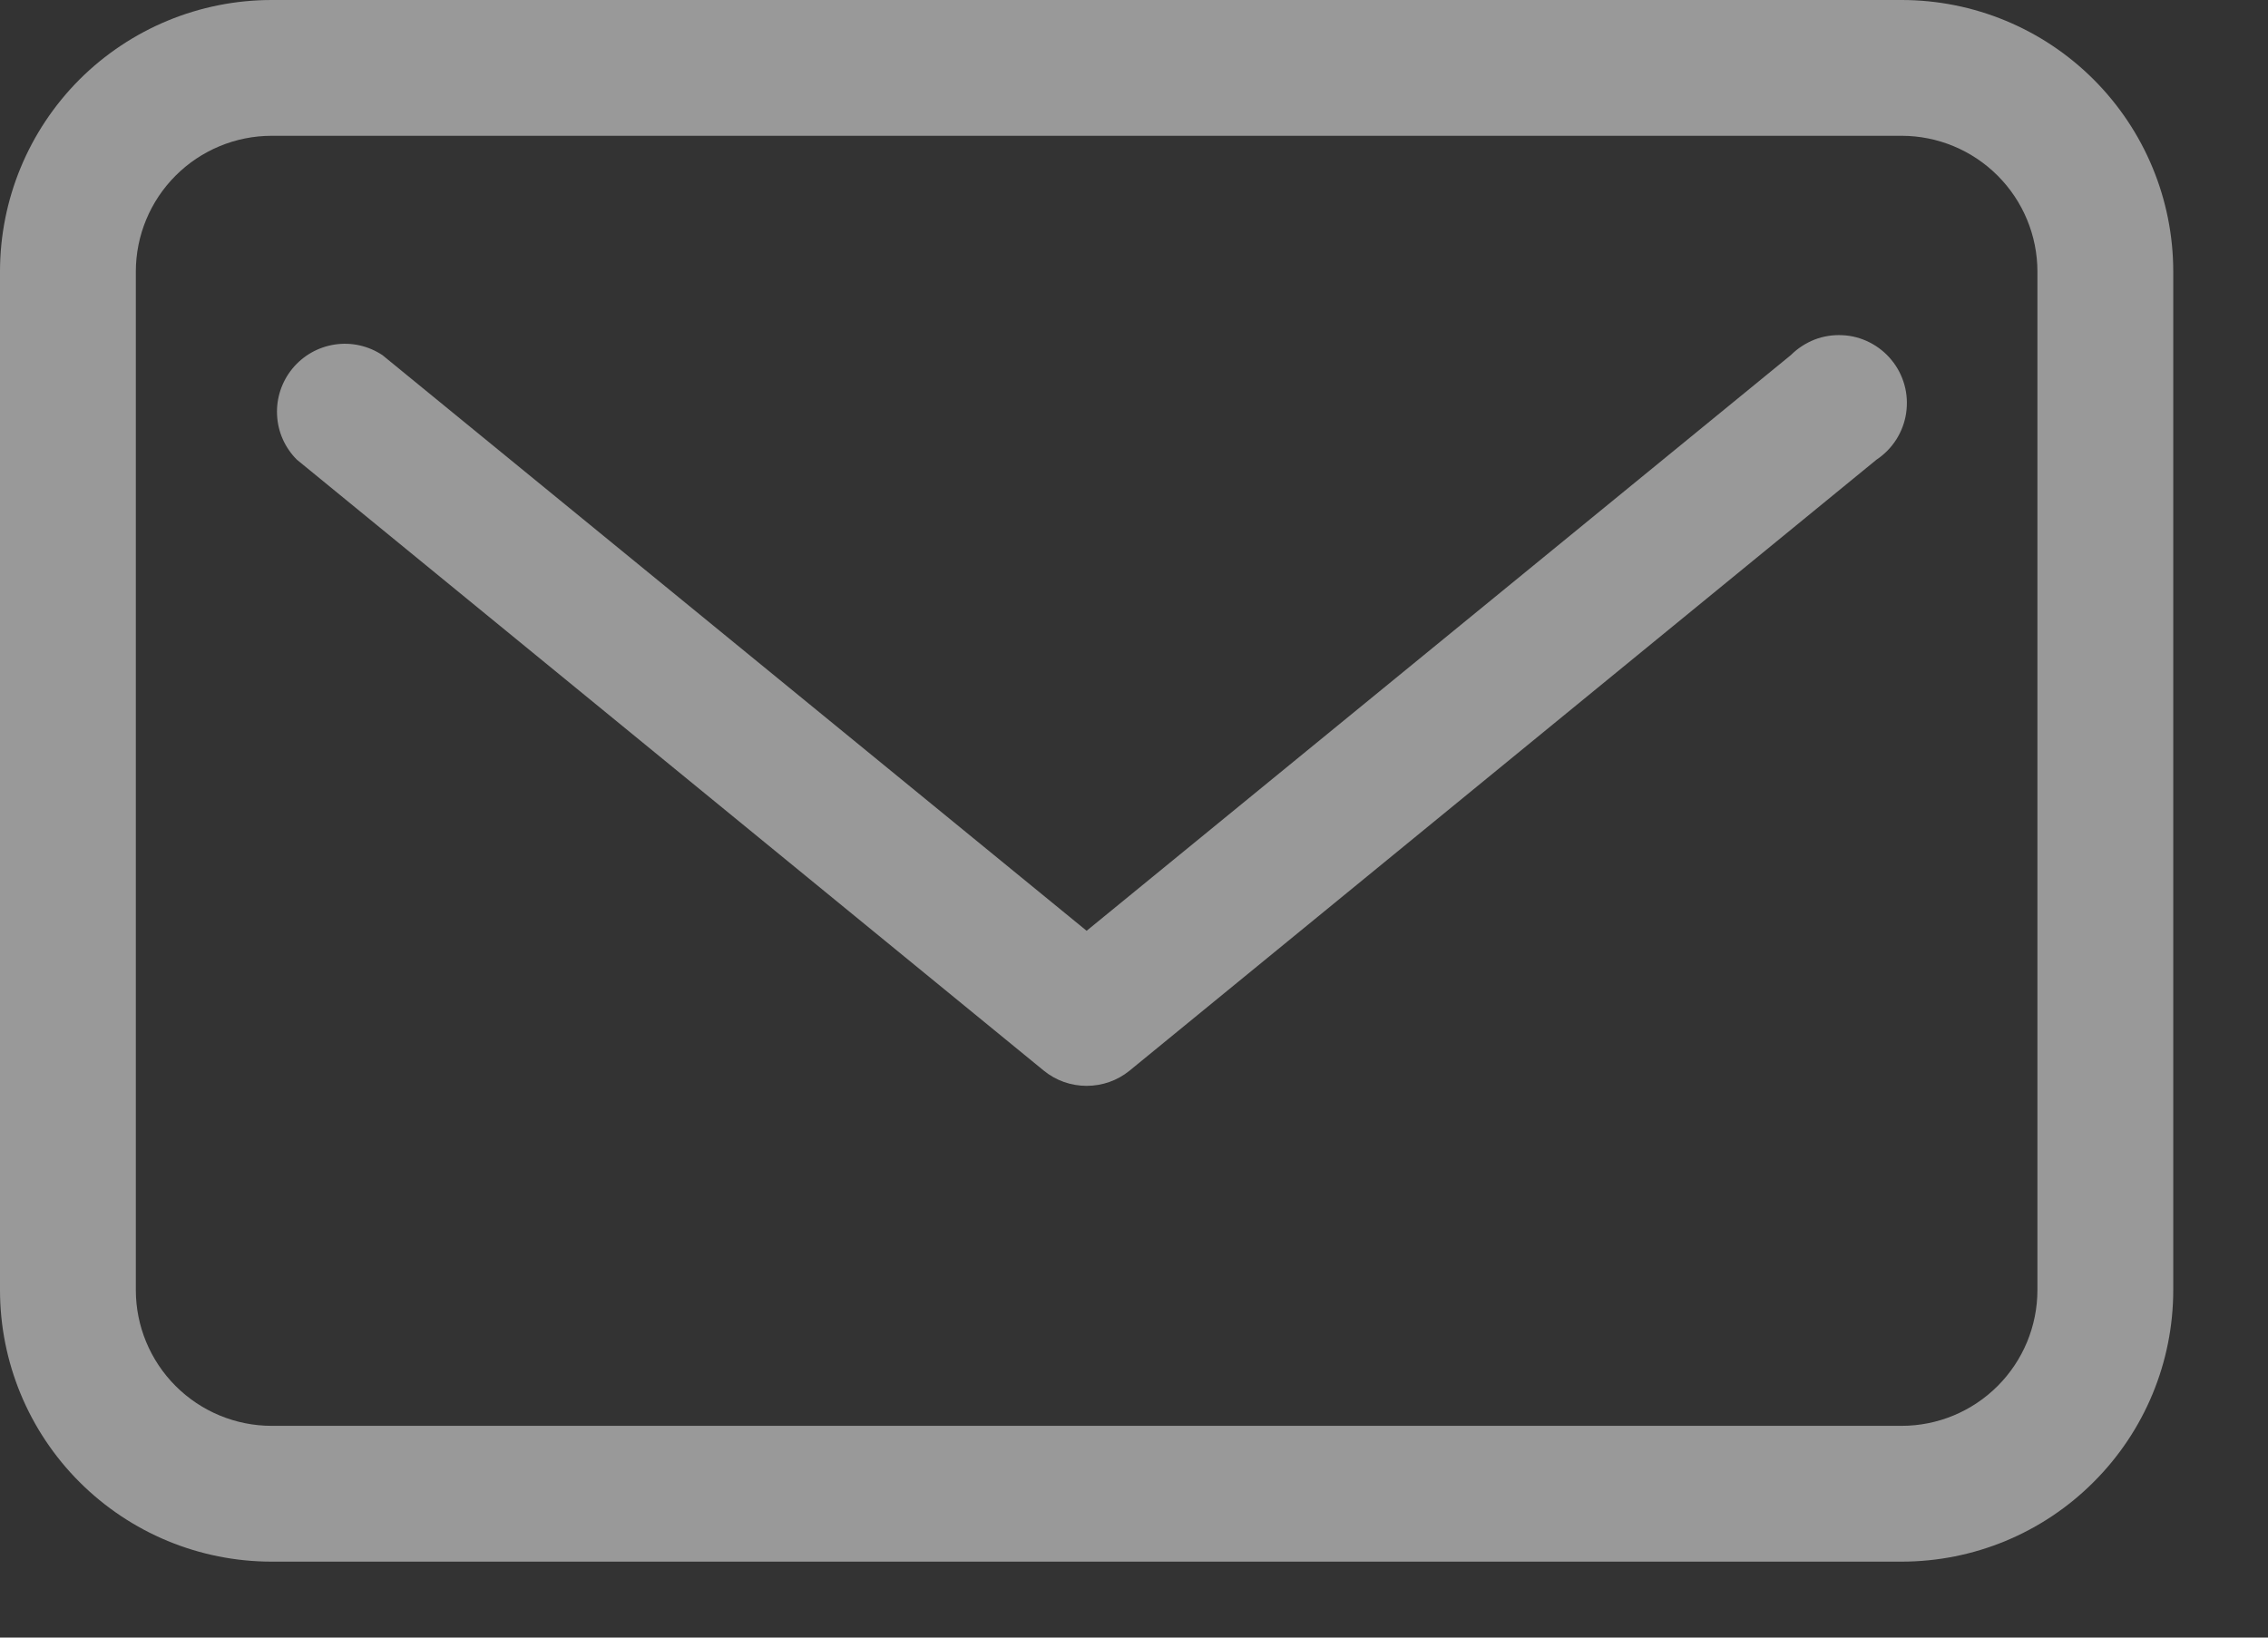 <?xml version="1.0" encoding="UTF-8"?>
<svg xmlns="http://www.w3.org/2000/svg" width="18" height="13" viewBox="0 0 18 13" fill="none">
  <rect x="0" y="0" width="18" height="13" fill="#333333" stroke="none"/>
  <path d="M15.092 0H2.156C1.584 0 1.036 0.227 0.631 0.631C0.227 1.036 0 1.584 0 2.156V10.241C0 10.813 0.227 11.361 0.631 11.765C1.036 12.17 1.584 12.397 2.156 12.397H15.092C15.664 12.397 16.212 12.17 16.616 11.765C17.021 11.361 17.248 10.813 17.248 10.241V2.156C17.248 1.584 17.021 1.036 16.616 0.631C16.212 0.227 15.664 0 15.092 0ZM16.17 10.241C16.17 10.527 16.056 10.801 15.854 11.003C15.652 11.205 15.378 11.319 15.092 11.319H2.156C1.87 11.319 1.596 11.205 1.394 11.003C1.192 10.801 1.078 10.527 1.078 10.241V2.156C1.078 1.87 1.192 1.596 1.394 1.394C1.596 1.192 1.87 1.078 2.156 1.078H15.092C15.378 1.078 15.652 1.192 15.854 1.394C16.056 1.596 16.17 1.87 16.17 2.156V10.241Z" fill="white" fill-opacity="0.5"></path>
  <path d="M14.213 2.819L8.624 7.389L3.035 2.819C2.923 2.745 2.789 2.715 2.657 2.735C2.525 2.755 2.405 2.823 2.32 2.927C2.236 3.03 2.192 3.161 2.199 3.295C2.205 3.428 2.261 3.554 2.356 3.649L8.285 8.5C8.381 8.578 8.5 8.62 8.624 8.62C8.748 8.62 8.868 8.578 8.964 8.5L14.893 3.649C14.956 3.607 15.009 3.553 15.05 3.489C15.09 3.426 15.117 3.354 15.128 3.28C15.139 3.205 15.135 3.129 15.115 3.057C15.095 2.984 15.06 2.916 15.012 2.858C14.965 2.8 14.905 2.752 14.838 2.718C14.771 2.684 14.697 2.664 14.622 2.661C14.546 2.657 14.471 2.669 14.401 2.696C14.331 2.724 14.267 2.765 14.213 2.819Z" fill="white" fill-opacity="0.5"></path>
</svg>
